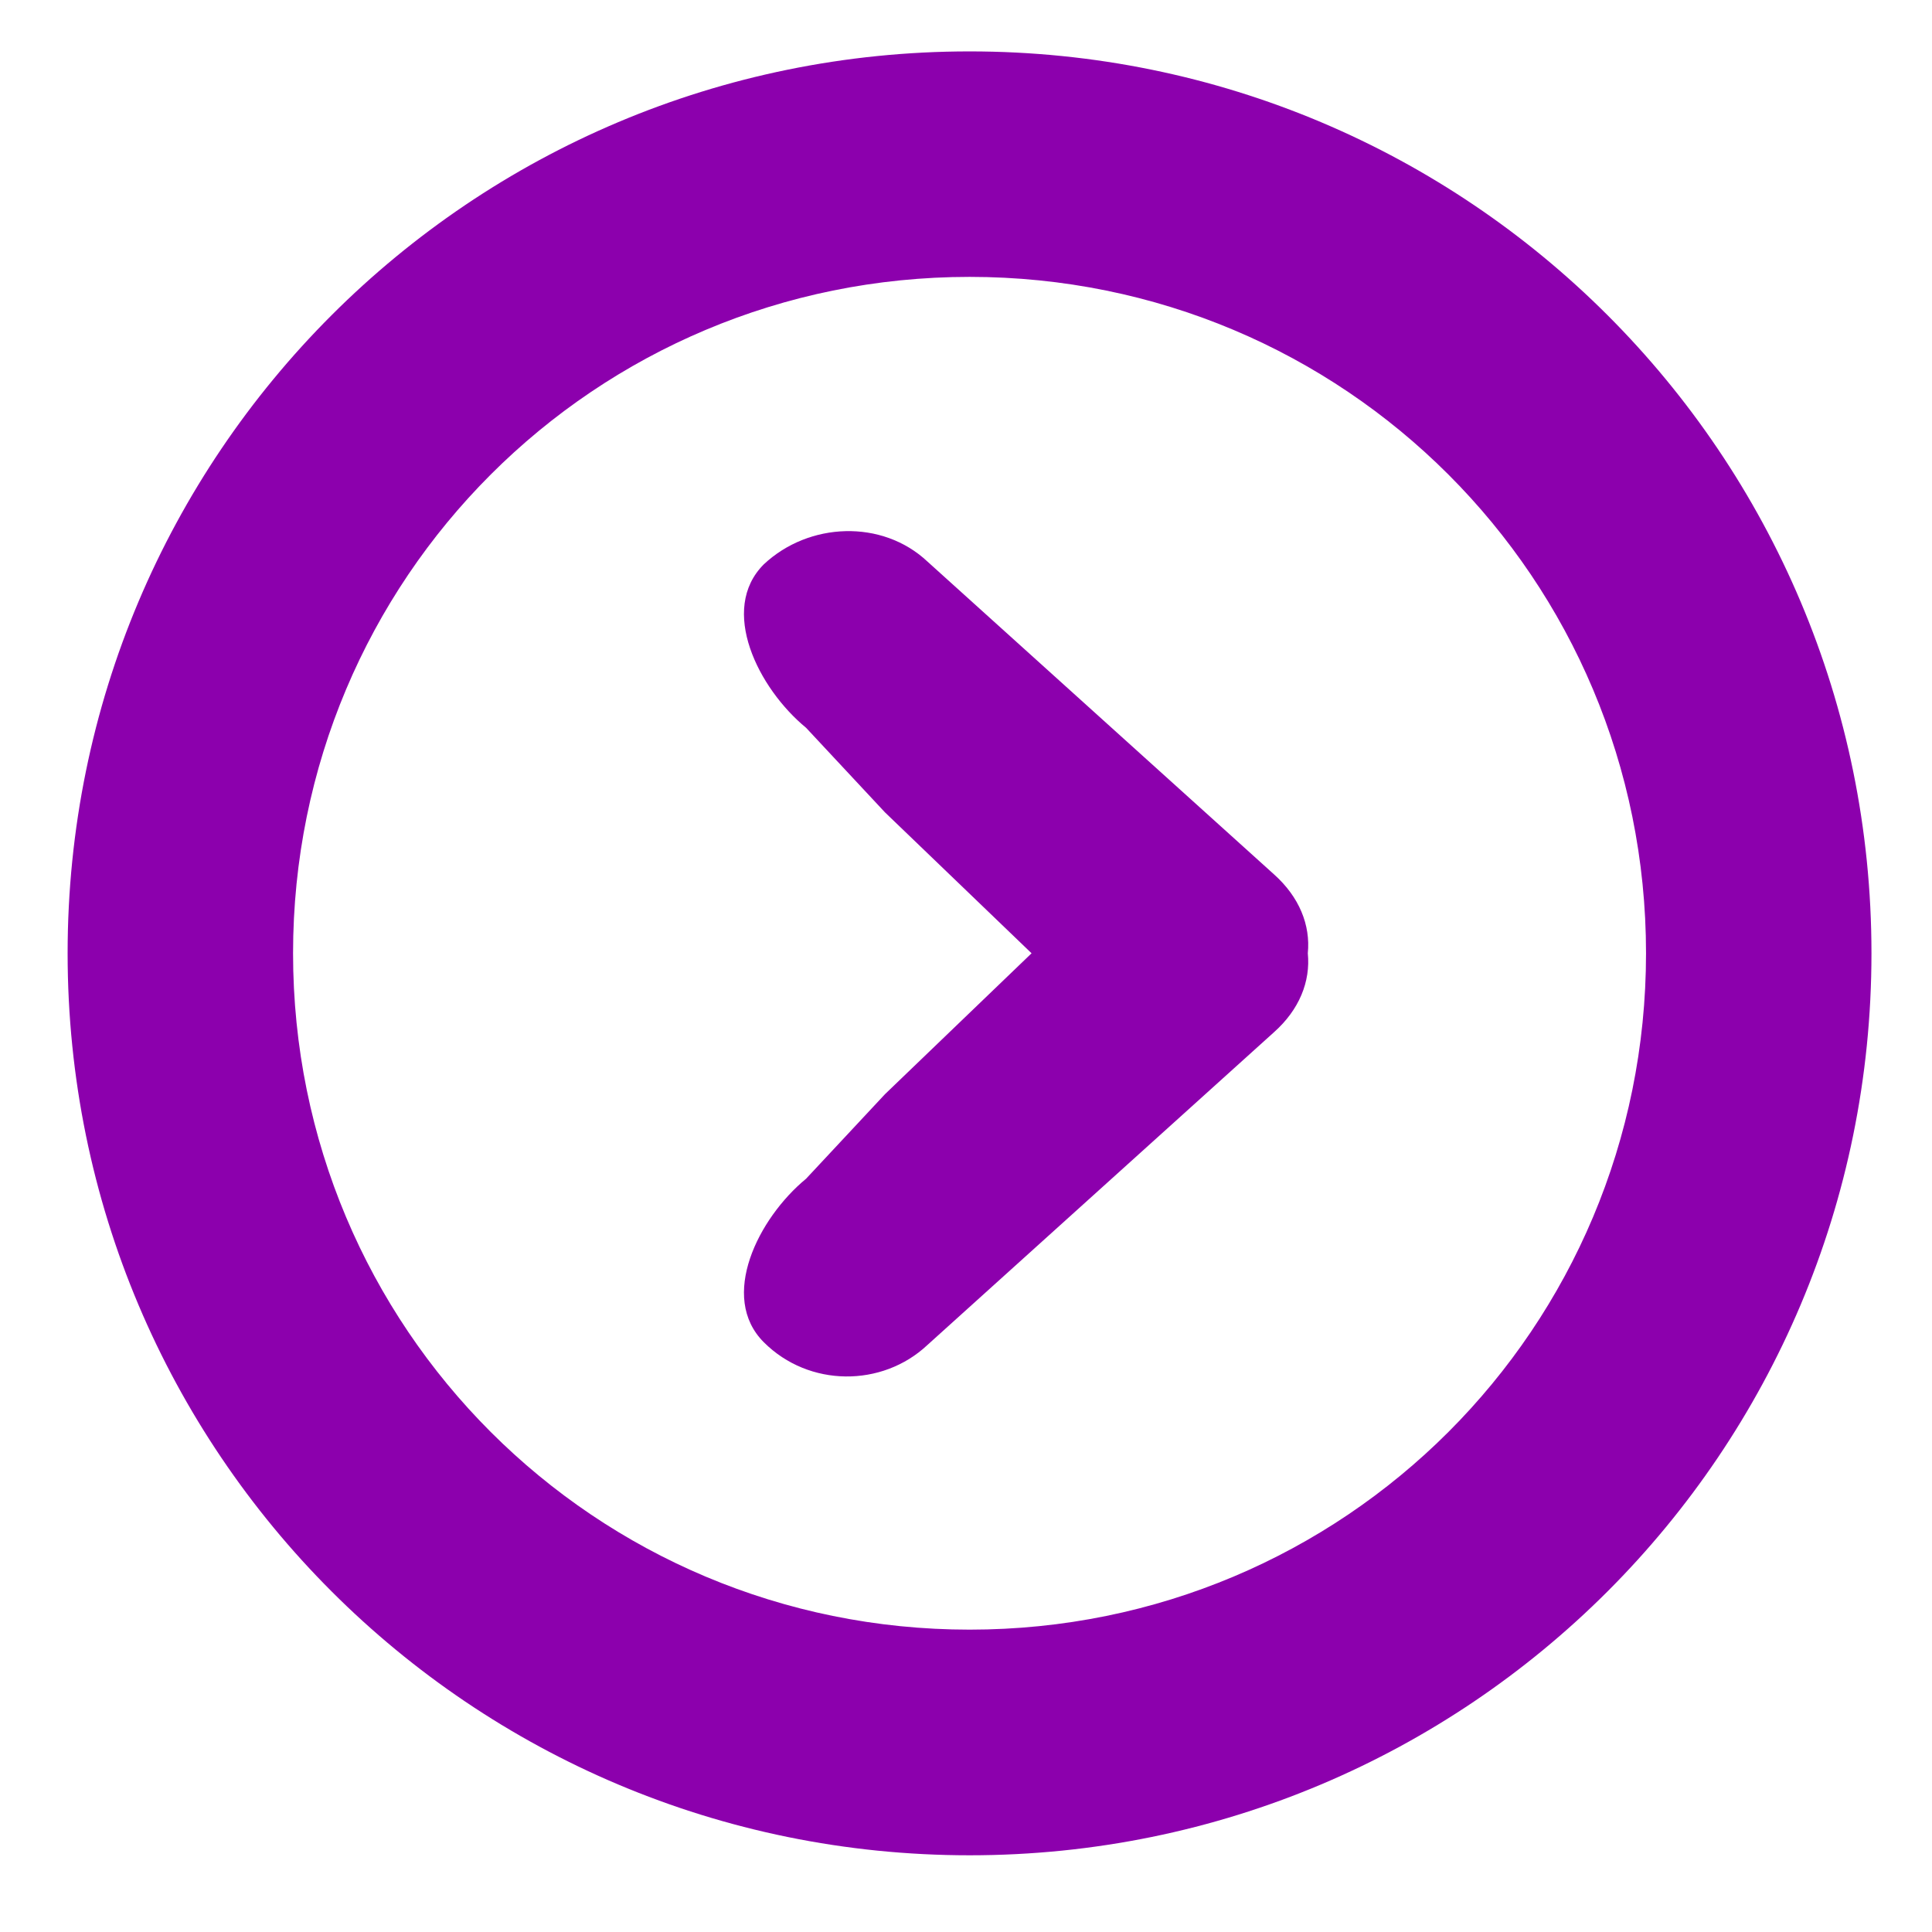 <svg xmlns="http://www.w3.org/2000/svg" xmlns:xlink="http://www.w3.org/1999/xlink" width="64" zoomAndPan="magnify" viewBox="0 0 48 48" height="64" preserveAspectRatio="xMidYMid meet" version="1.0"><defs><clipPath id="8a7c2745ed"><path d="M 1.68 1.277 L 46.496 1.277 L 46.496 46.094 L 1.68 46.094 Z M 1.68 1.277 " clip-rule="nonzero"/></clipPath></defs><g clip-path="url(#8a7c2745ed)"><path fill="#8c00ad" d="M 24.09 1.277 C 11.695 1.277 1.68 11.289 1.68 23.684 C 1.68 36.078 11.695 46.094 24.09 46.094 C 36.484 46.094 46.496 36.078 46.496 23.684 C 46.496 11.289 36.484 1.277 24.09 1.277 Z M 24.09 40.488 C 14.777 40.488 7.281 32.996 7.281 23.684 C 7.281 14.371 14.777 6.879 24.09 6.879 C 33.402 6.879 40.895 14.371 40.895 23.684 C 40.895 32.996 33.402 40.488 24.09 40.488 Z M 24.09 40.488 " fill-opacity="1" fill-rule="nonzero"/></g><path fill="#8c00ad" d="M 23.039 13.949 C 21.918 12.898 20.098 12.969 18.977 14.02 C 17.855 15.141 18.836 17.102 20.027 18.082 L 21.988 20.184 L 25.629 23.684 L 21.988 27.184 L 20.027 29.285 C 18.836 30.266 17.855 32.227 18.977 33.348 C 20.098 34.469 21.918 34.469 23.039 33.418 L 31.652 25.645 C 32.281 25.086 32.562 24.383 32.492 23.684 C 32.562 22.984 32.281 22.285 31.652 21.723 Z M 23.039 13.949 " fill-opacity="1" fill-rule="nonzero"/></svg>